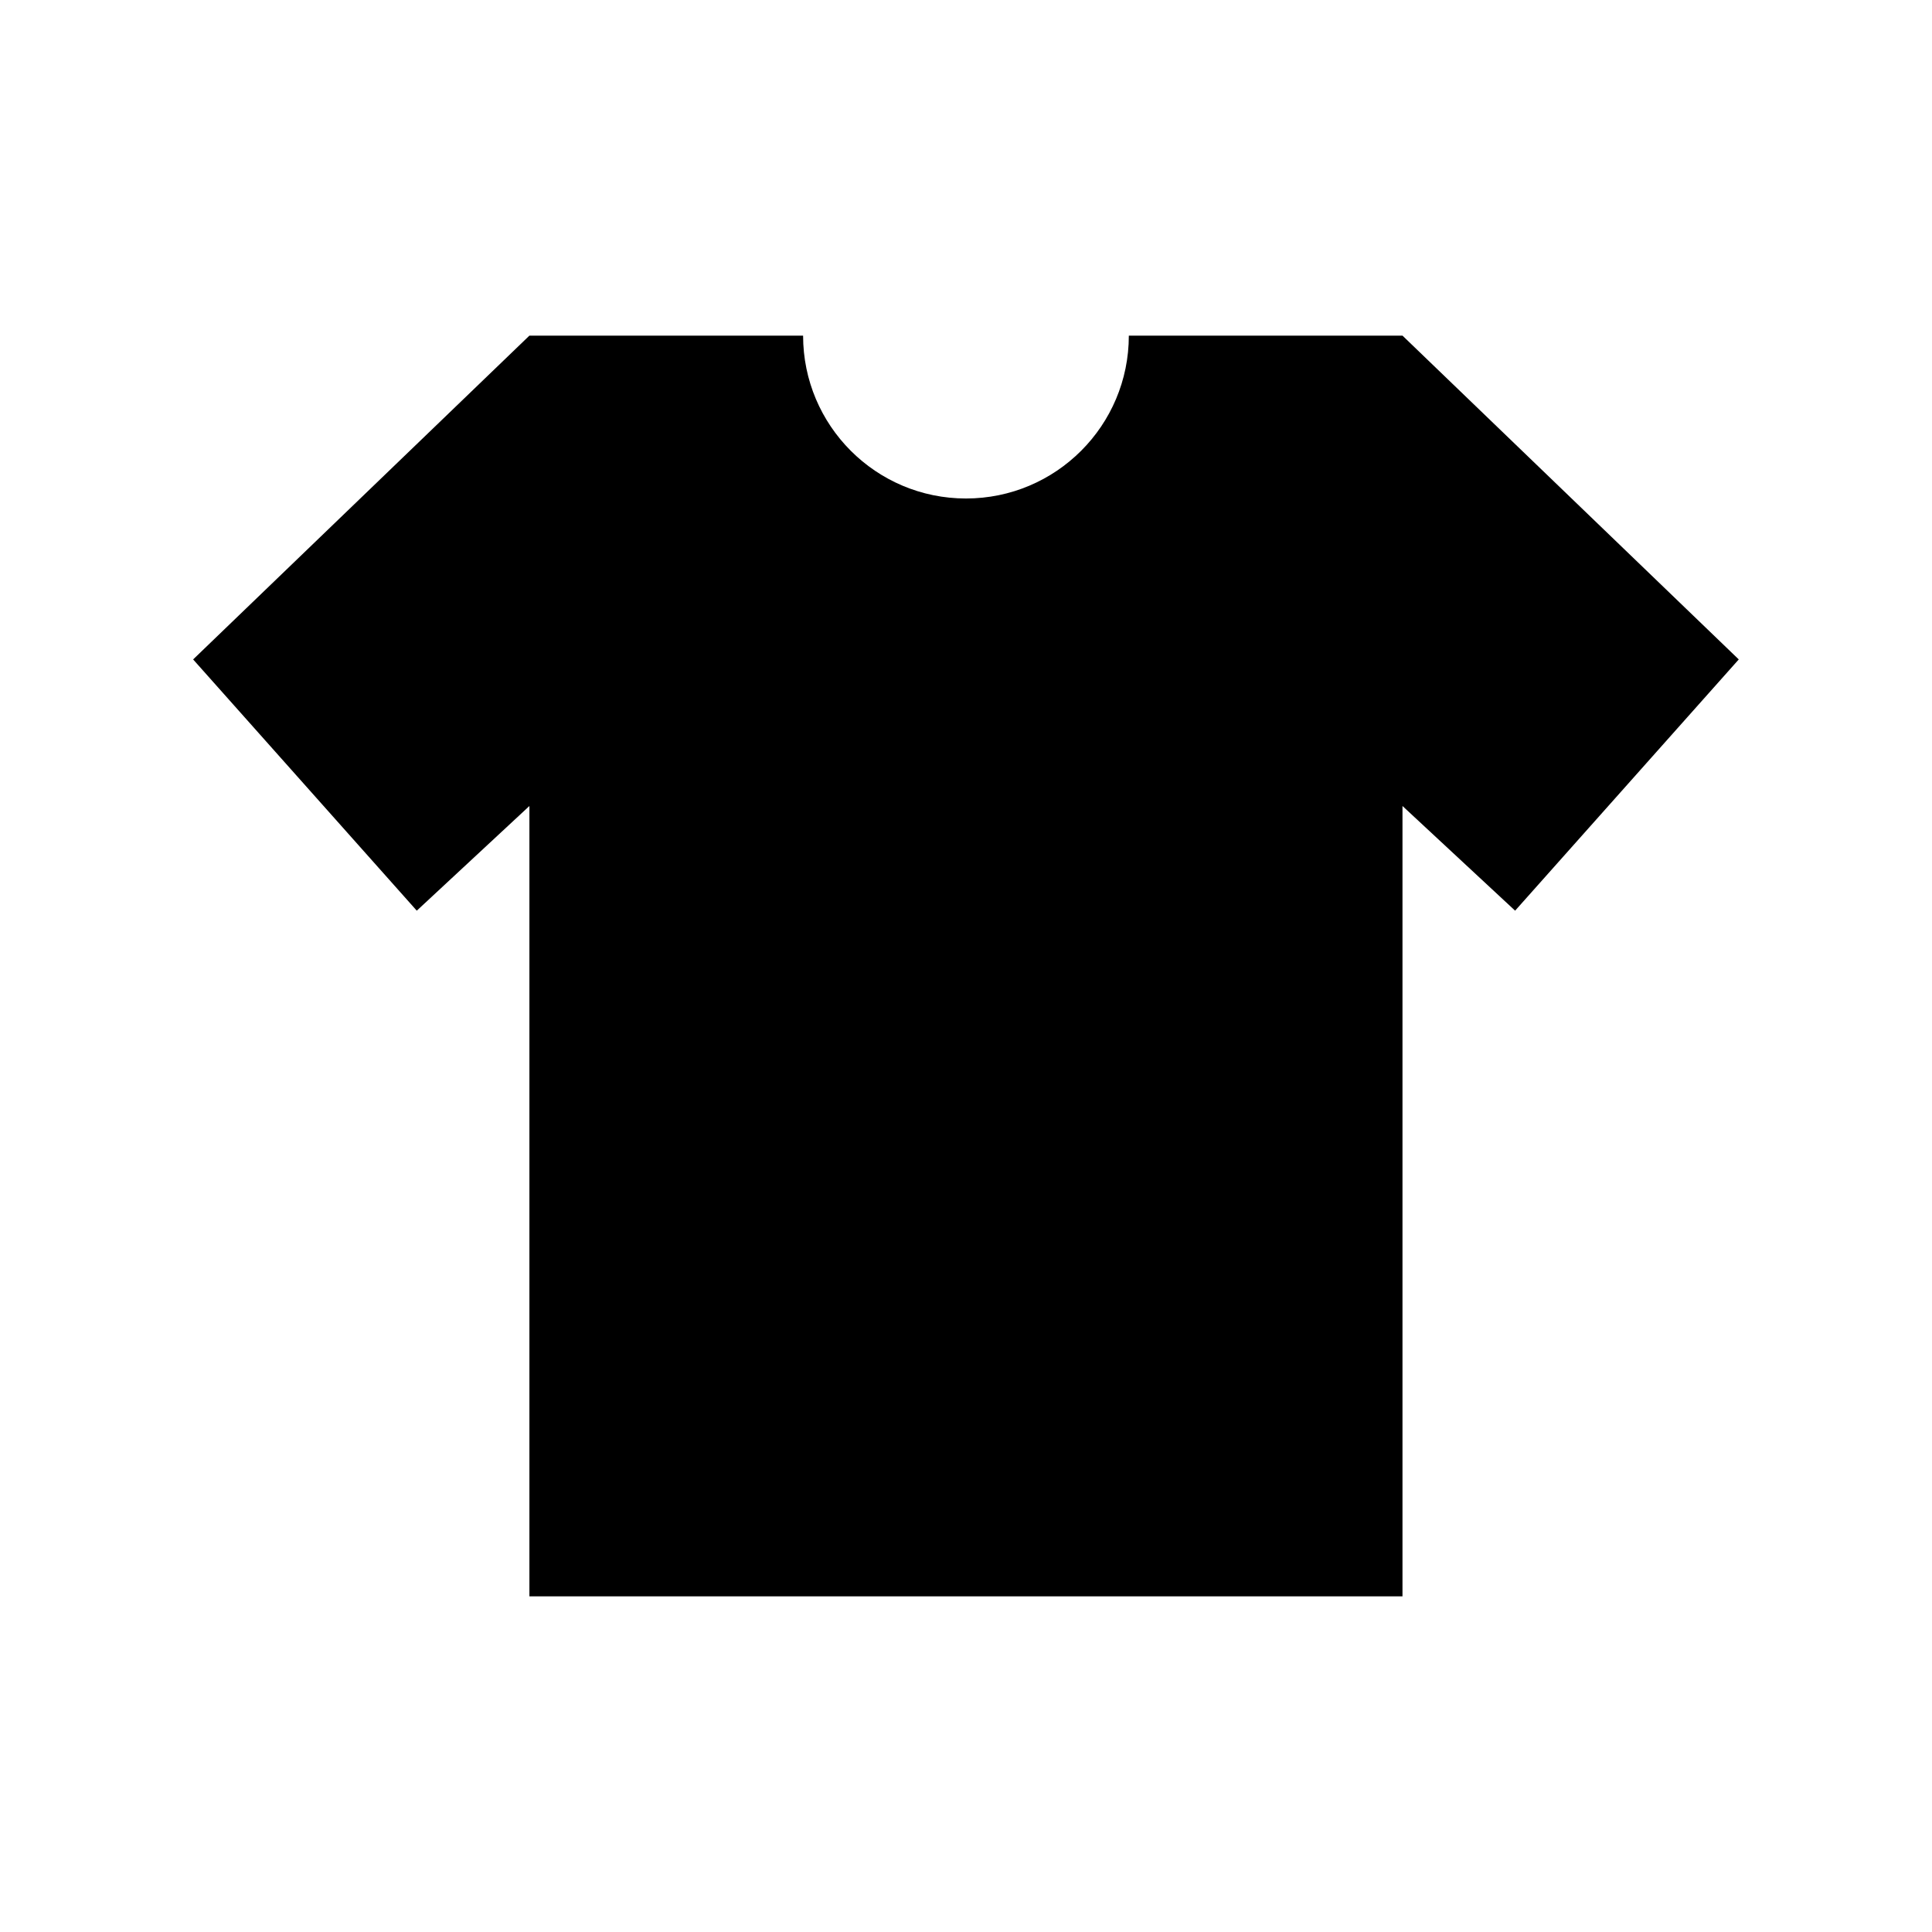 <?xml version="1.0" encoding="UTF-8"?>
<svg xmlns="http://www.w3.org/2000/svg" version="1.1" viewBox="0 0 50 50">
  <!-- Generator: Adobe Illustrator 28.6.0, SVG Export Plug-In . SVG Version: 1.2.0 Build 709)  -->
  <g>
    <g id="Layer_1">
      <path d="M36.297,8.686h-7.083c0,2.328-1.887,4.215-4.215,4.215s-4.215-1.887-4.215-4.215h-7.083l-8.703,8.38,5.788,6.502,2.915-2.709v20.454h22.595v-20.454l2.915,2.709,5.788-6.502-8.703-8.38Z"/>
    </g>
  </g>
</svg>
